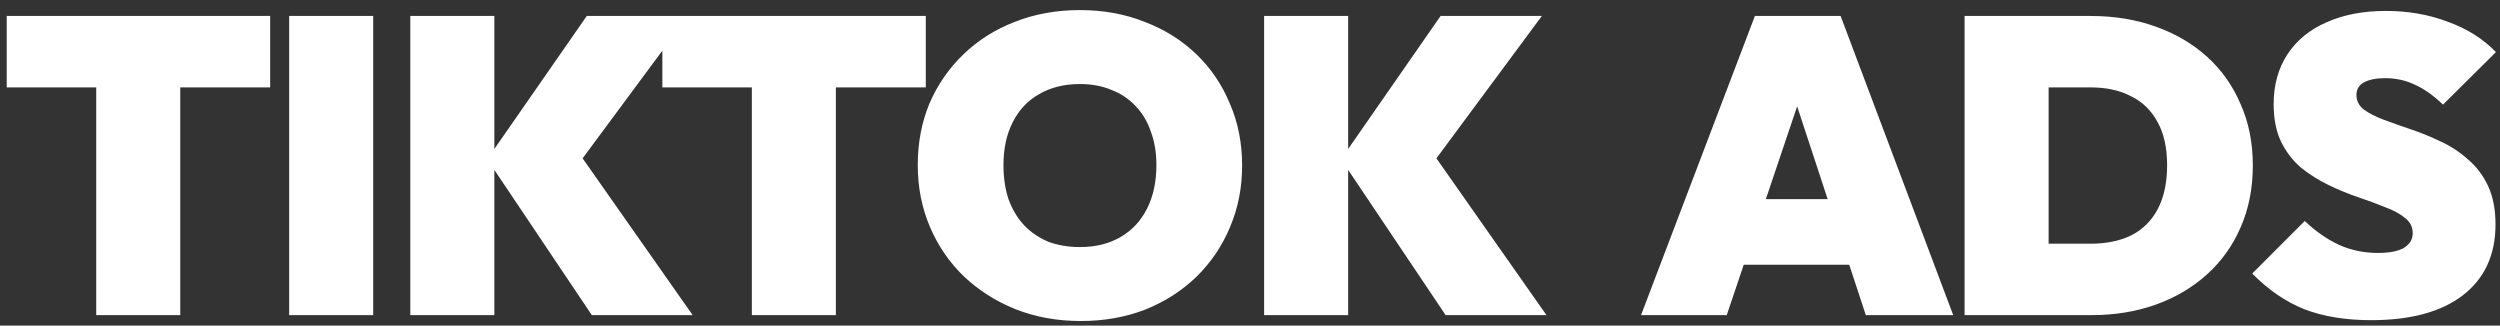 <svg xmlns="http://www.w3.org/2000/svg" width="238" height="31" viewBox="0 0 238 31" fill="none"><rect x="0" y="0" width="238" height="31" fill="#333333" stroke="none"/><path d="M9.16 30V1.52H17.16V30H9.16ZM0.64 8.32V1.52H25.72V8.32H0.64ZM27.527 30V1.52H35.527V30H27.527ZM56.342 30L46.382 15.16L55.862 1.52H65.502L54.542 16.32V13.76L65.942 30H56.342ZM39.062 30V1.52H47.062V30H39.062ZM71.576 30V1.52H79.576V30H71.576ZM63.056 8.32V1.52H88.136V8.32H63.056ZM102.89 30.56C100.65 30.56 98.583 30.187 96.69 29.44C94.823 28.693 93.183 27.653 91.77 26.32C90.383 24.987 89.303 23.413 88.53 21.6C87.757 19.787 87.37 17.827 87.37 15.72C87.37 13.587 87.743 11.627 88.49 9.84C89.263 8.053 90.343 6.493 91.73 5.16C93.117 3.827 94.743 2.8 96.61 2.08C98.503 1.333 100.57 0.96 102.81 0.96C105.05 0.96 107.103 1.333 108.97 2.08C110.863 2.8 112.503 3.827 113.89 5.16C115.277 6.493 116.343 8.067 117.09 9.88C117.863 11.667 118.25 13.627 118.25 15.76C118.25 17.867 117.863 19.827 117.09 21.64C116.343 23.427 115.277 25 113.89 26.36C112.503 27.693 110.877 28.733 109.01 29.48C107.143 30.2 105.103 30.56 102.89 30.56ZM102.81 23.52C104.303 23.52 105.597 23.2 106.69 22.56C107.783 21.92 108.623 21.013 109.21 19.84C109.797 18.667 110.09 17.293 110.09 15.72C110.09 14.547 109.917 13.493 109.57 12.56C109.25 11.6 108.77 10.787 108.13 10.12C107.49 9.427 106.717 8.907 105.81 8.56C104.93 8.187 103.93 8 102.81 8C101.317 8 100.023 8.32 98.93 8.96C97.837 9.573 96.997 10.467 96.41 11.64C95.823 12.787 95.53 14.147 95.53 15.72C95.53 16.92 95.69 18 96.01 18.96C96.357 19.92 96.85 20.747 97.49 21.44C98.13 22.107 98.89 22.627 99.77 23C100.677 23.347 101.69 23.52 102.81 23.52ZM137.624 30L127.664 15.16L137.144 1.52H146.784L135.824 16.32V13.76L147.224 30H137.624ZM120.344 30V1.52H128.344V30H120.344ZM156.226 30L167.066 1.52H175.226L185.946 30H177.626L169.666 5.8H172.546L164.386 30H156.226ZM163.266 25.2V18.96H179.186V25.2H163.266ZM192.389 30V23.2H199.029C200.522 23.2 201.815 22.933 202.909 22.4C204.002 21.84 204.842 21 205.429 19.88C206.015 18.76 206.309 17.373 206.309 15.72C206.309 14.067 206.002 12.693 205.389 11.6C204.802 10.507 203.962 9.693 202.869 9.16C201.802 8.6 200.522 8.32 199.029 8.32H191.989V1.52H199.029C201.269 1.52 203.322 1.853 205.189 2.52C207.082 3.187 208.722 4.147 210.109 5.4C211.495 6.653 212.562 8.16 213.309 9.92C214.082 11.653 214.469 13.6 214.469 15.76C214.469 17.92 214.082 19.88 213.309 21.64C212.562 23.373 211.495 24.867 210.109 26.12C208.722 27.373 207.095 28.333 205.229 29C203.362 29.667 201.322 30 199.109 30H192.389ZM187.029 30V1.52H195.029V30H187.029ZM225.732 30.48C223.305 30.48 221.185 30.133 219.372 29.44C217.585 28.72 215.932 27.587 214.412 26.04L219.412 21.04C220.452 22.027 221.545 22.787 222.692 23.32C223.839 23.827 225.065 24.08 226.372 24.08C227.465 24.08 228.292 23.92 228.852 23.6C229.412 23.253 229.692 22.787 229.692 22.2C229.692 21.613 229.452 21.133 228.972 20.76C228.492 20.36 227.852 20.013 227.052 19.72C226.279 19.4 225.412 19.08 224.452 18.76C223.519 18.44 222.585 18.053 221.652 17.6C220.719 17.147 219.852 16.6 219.052 15.96C218.279 15.293 217.652 14.48 217.172 13.52C216.692 12.533 216.452 11.333 216.452 9.92C216.452 8.08 216.892 6.493 217.772 5.16C218.652 3.827 219.892 2.813 221.492 2.12C223.092 1.4 224.972 1.04 227.132 1.04C229.265 1.04 231.239 1.387 233.052 2.08C234.892 2.747 236.412 3.707 237.612 4.96L232.572 9.96C231.692 9.107 230.812 8.48 229.932 8.08C229.052 7.653 228.092 7.44 227.052 7.44C226.225 7.44 225.559 7.573 225.052 7.84C224.572 8.107 224.332 8.507 224.332 9.04C224.332 9.6 224.572 10.067 225.052 10.44C225.532 10.787 226.159 11.107 226.932 11.4C227.732 11.693 228.599 12 229.532 12.32C230.492 12.64 231.439 13.027 232.372 13.48C233.305 13.907 234.159 14.467 234.932 15.16C235.732 15.827 236.372 16.667 236.852 17.68C237.332 18.693 237.572 19.92 237.572 21.36C237.572 24.267 236.532 26.52 234.452 28.12C232.399 29.693 229.492 30.48 225.732 30.48Z" fill="white"></path></svg>